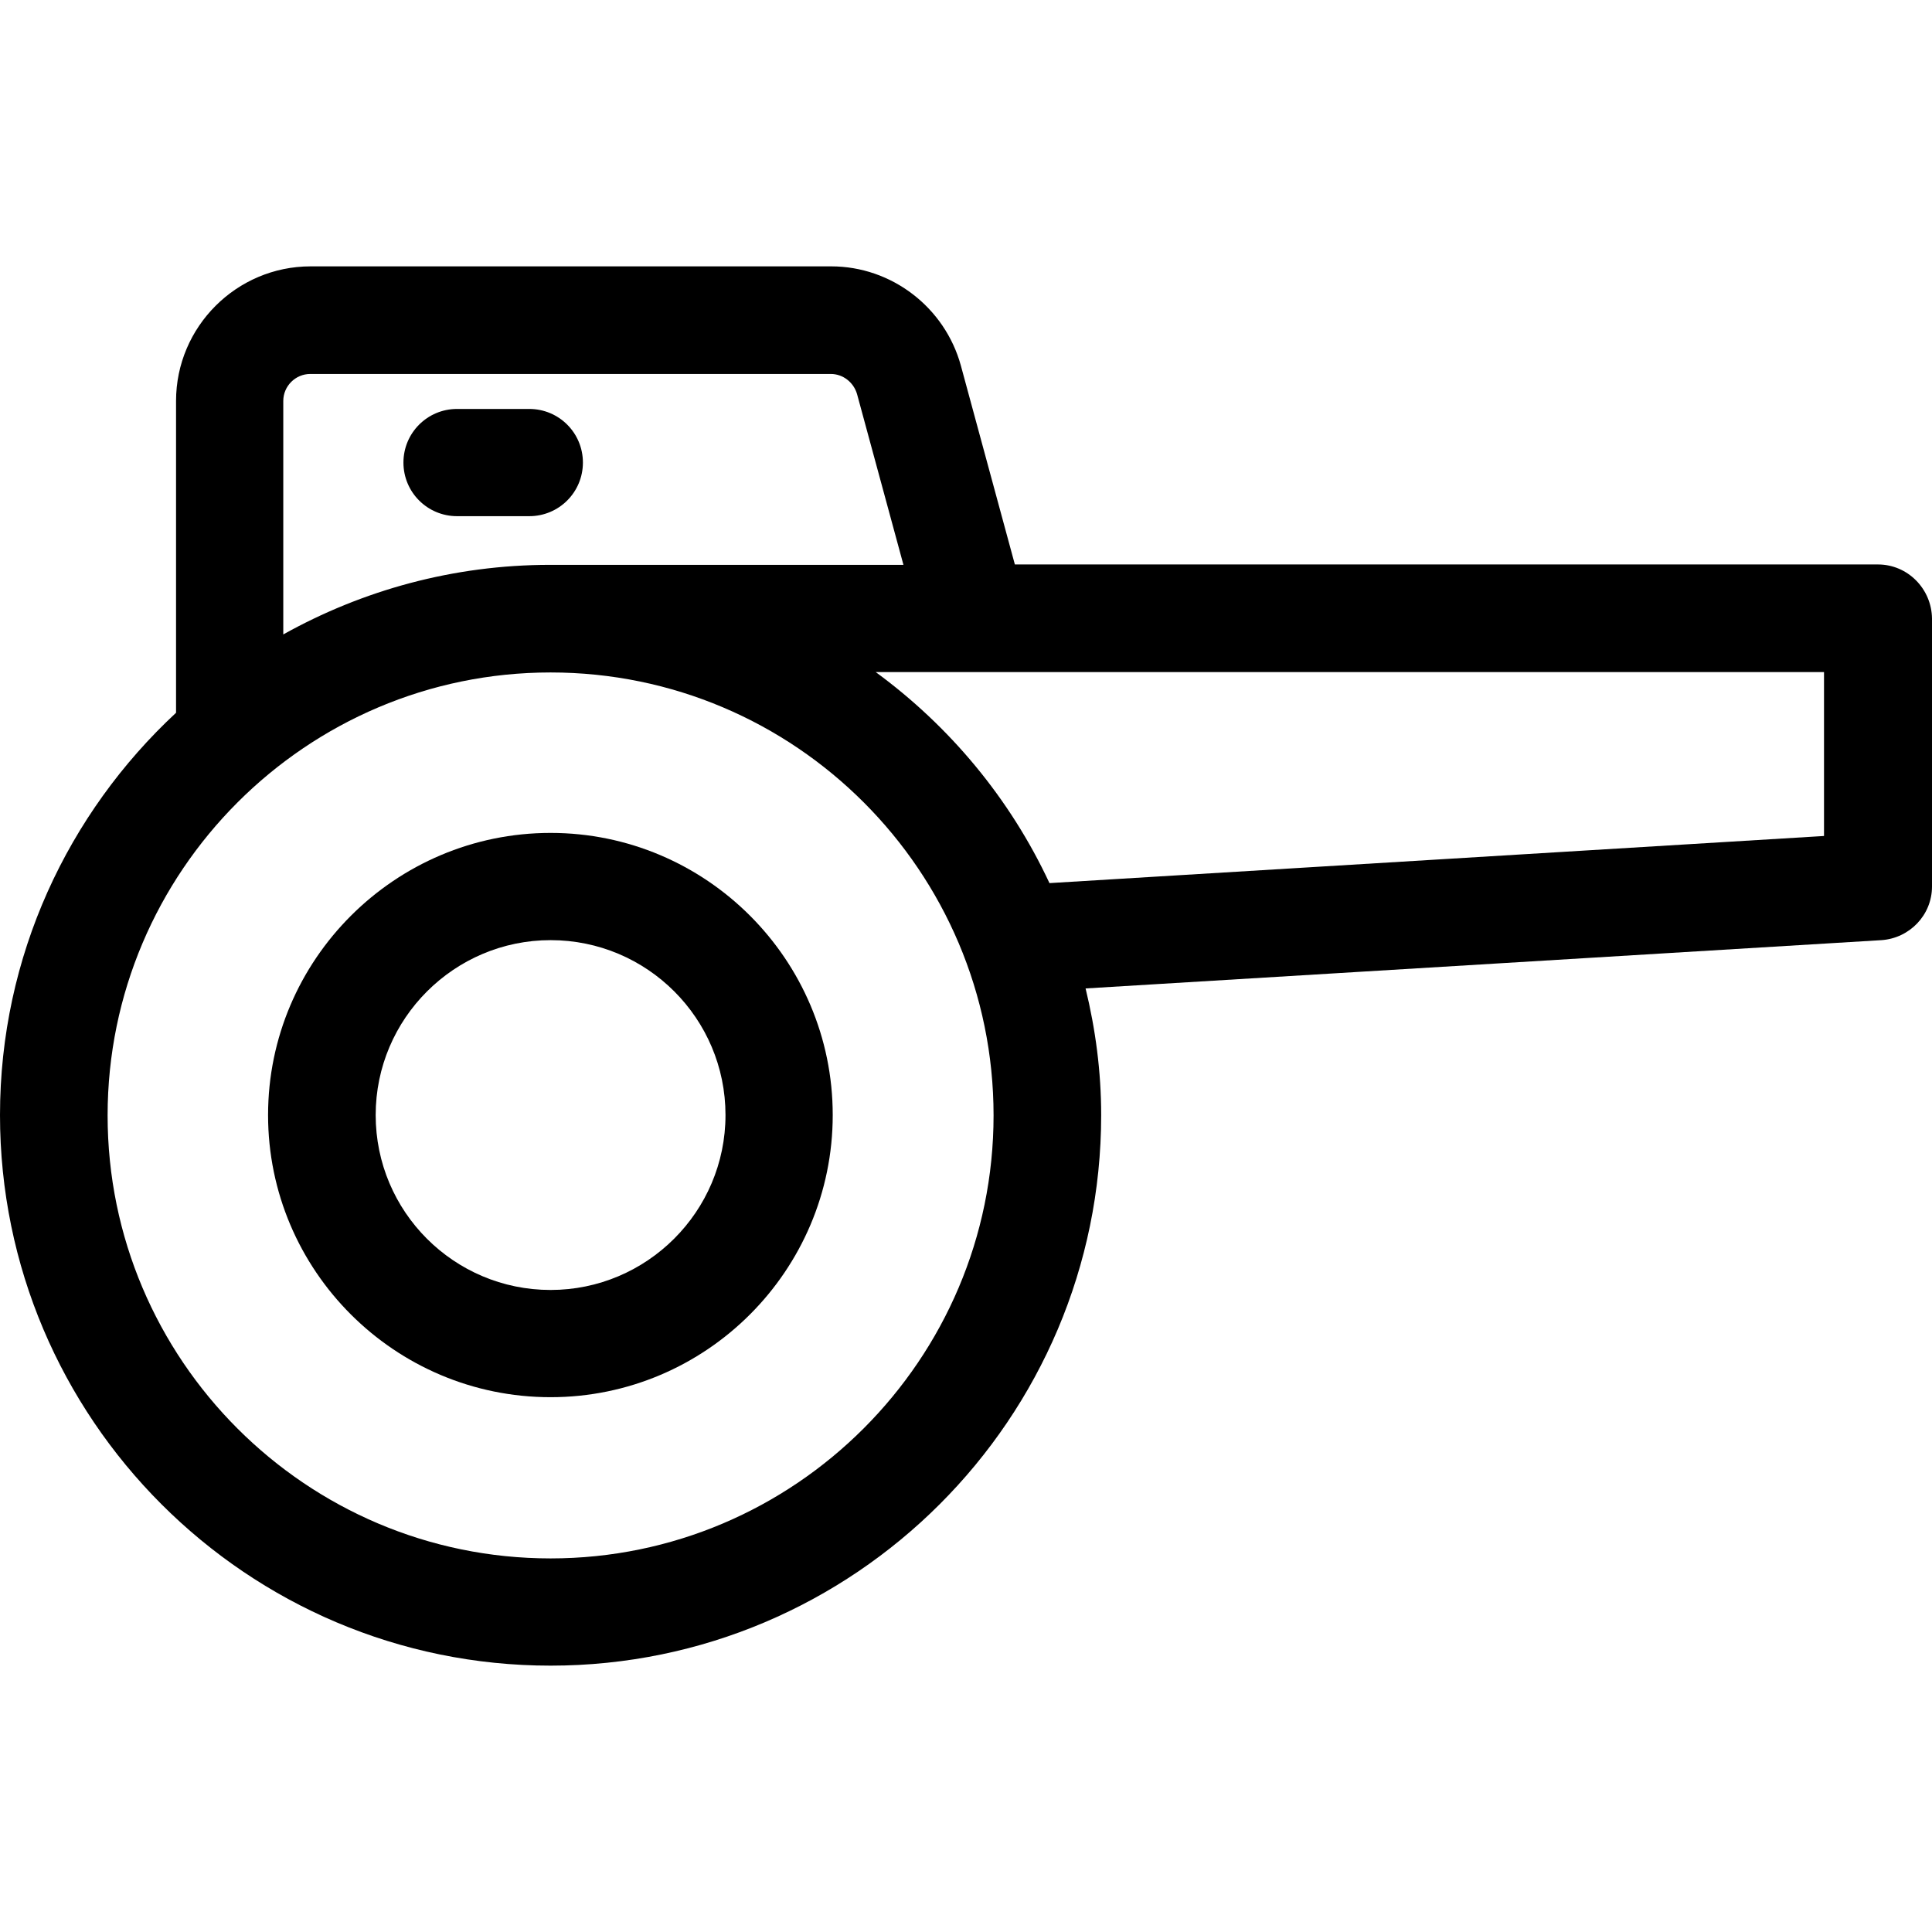 <?xml version="1.0" encoding="iso-8859-1"?>
<!-- Generator: Adobe Illustrator 19.0.0, SVG Export Plug-In . SVG Version: 6.00 Build 0)  -->
<svg version="1.1" id="Layer_1" xmlns="http://www.w3.org/2000/svg" xmlns:xlink="http://www.w3.org/1999/xlink" x="0px" y="0px"
	 viewBox="0 0 508.1 508.1" style="enable-background:new 0 0 508.1 508.1;" xml:space="preserve">
<g>
	<g>
		<path d="M144.8,219.05c-40.9,0-74.3,33.3-74.3,74.2c0,40.9,33.3,74.2,74.3,74.2c40.9,0,74.2-33.3,74.2-74.2
			S185.7,219.05,144.8,219.05z M144.8,339.25c-25.4,0-46-20.6-46-46c0-25.4,20.7-46,46-46c25.4,0,46,20.6,46,46
			C190.8,318.65,170.1,339.25,144.8,339.25z"/>
	</g>
</g>
<g>
	<g>
		<path d="M493.9,148.45h-227l-14.2-52.3c-4.2-15.3-18.2-26.1-34.1-26.1H81.7c-19.5,0-35.4,15.9-35.4,35.4v82
			c-28.4,26.4-46.3,64-46.3,105.8c0,79.8,64.9,144.8,144.8,144.8c79.8,0,144.8-64.9,144.8-144.8c0-11.5-1.5-22.6-4.1-33.3
			l209.3-12.7c7.4-0.5,13.3-6.6,13.3-14.1v-70.5C508,154.85,501.7,148.45,493.9,148.45z M74.5,105.45c0-3.9,3.2-7.1,7.1-7.1h136.9
			c3.2,0,6,2.2,6.9,5.3l12.2,44.9h-92.9c-25.5,0-49.4,6.7-70.2,18.3V105.45z M144.8,409.85c-64.3,0-116.5-52.3-116.5-116.5
			s52.3-116.5,116.5-116.5c64.3,0,116.5,52.3,116.5,116.5S209,409.85,144.8,409.85z M276,232.25c-10.4-22.3-26.3-41.3-45.7-55.5
			h249.4v43.1h0.1L276,232.25z"/>
	</g>
</g>
<g>
	<g>
		<path d="M139.2,107.55h-19c-7.8,0-14.1,6.3-14.1,14.1s6.3,14.1,14.1,14.1h19c7.8,0,14.1-6.3,14.1-14.1S147,107.55,139.2,107.55z"
			/>
	</g>
</g>
<g>
</g>
<g>
</g>
<g>
</g>
<g>
</g>
<g>
</g>
<g>
</g>
<g>
</g>
<g>
</g>
<g>
</g>
<g>
</g>
<g>
</g>
<g>
</g>
<g>
</g>
<g>
</g>
<g>
</g>
</svg>
